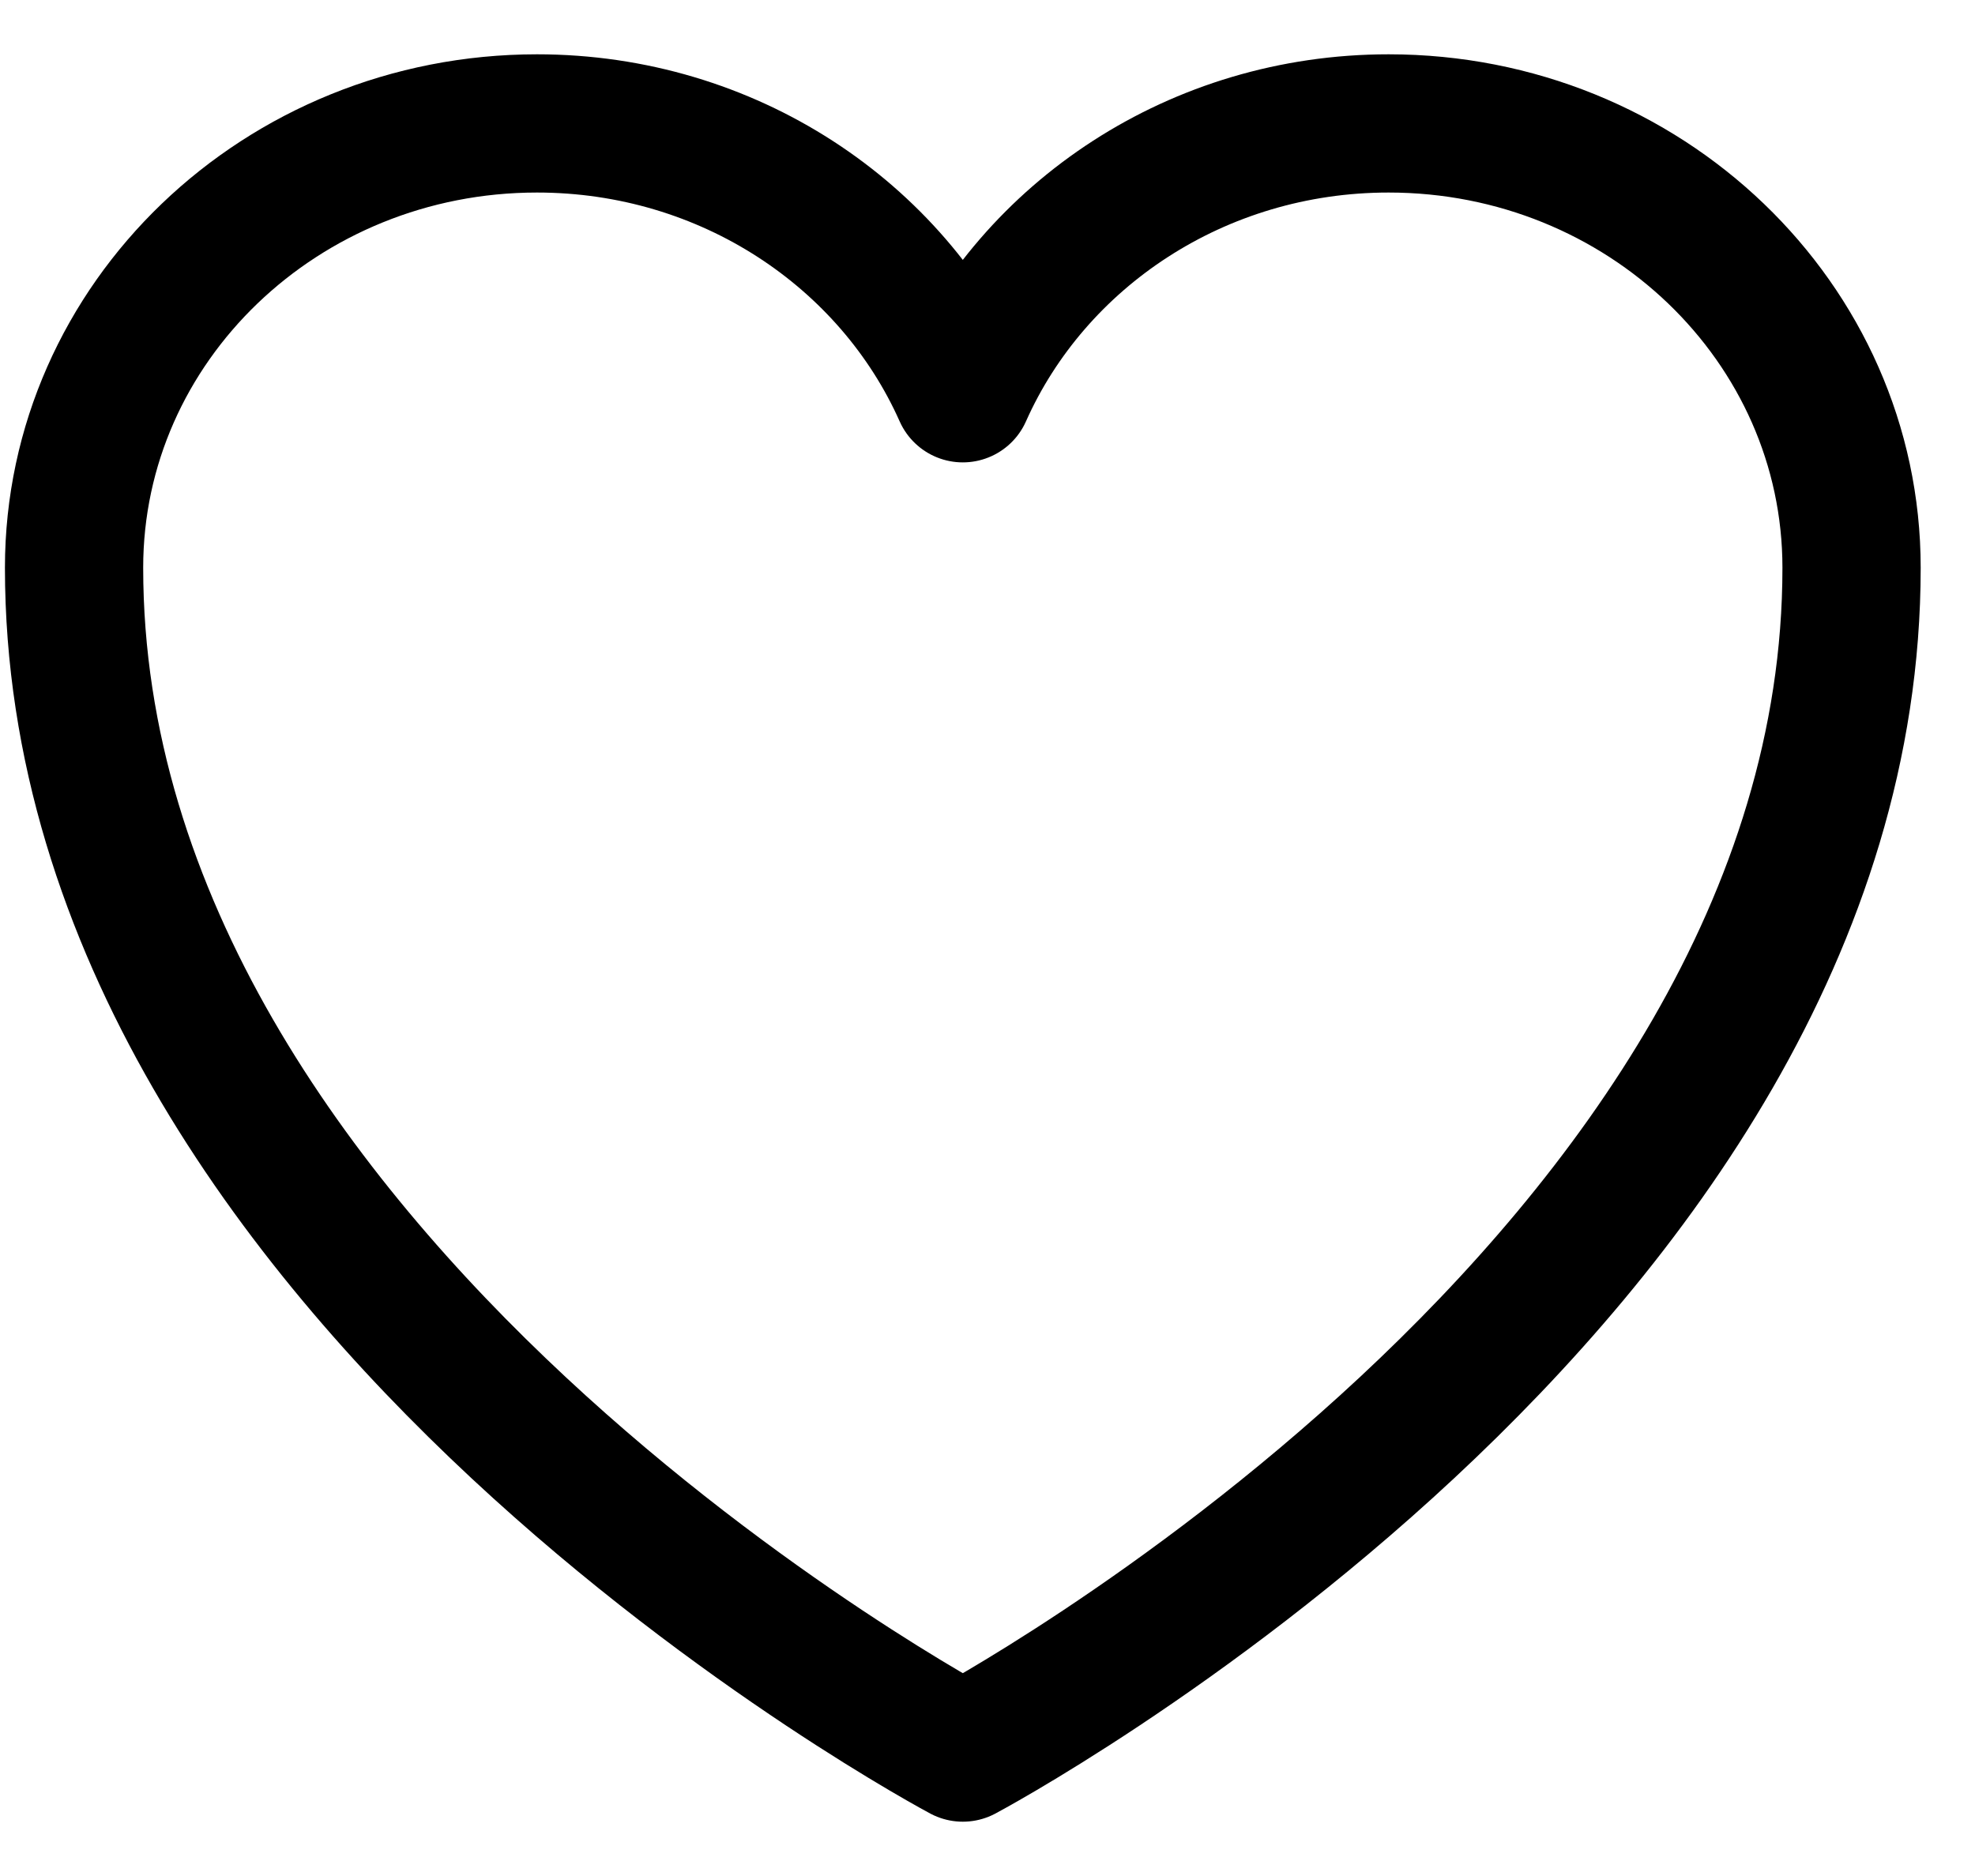 <svg width="20" height="19" viewBox="0 0 20 19" fill="none" xmlns="http://www.w3.org/2000/svg">
<path d="M18.75 5.75C18.75 3.265 16.651 1.25 14.062 1.25C12.127 1.25 10.465 2.376 9.75 3.983C9.035 2.376 7.373 1.25 5.438 1.25C2.849 1.25 0.75 3.265 0.75 5.75C0.75 12.971 9.75 17.75 9.75 17.75C9.75 17.75 18.75 12.971 18.75 5.75Z" stroke="black" stroke-width="1.4" stroke-linecap="round" stroke-linejoin="round"/>
</svg>
